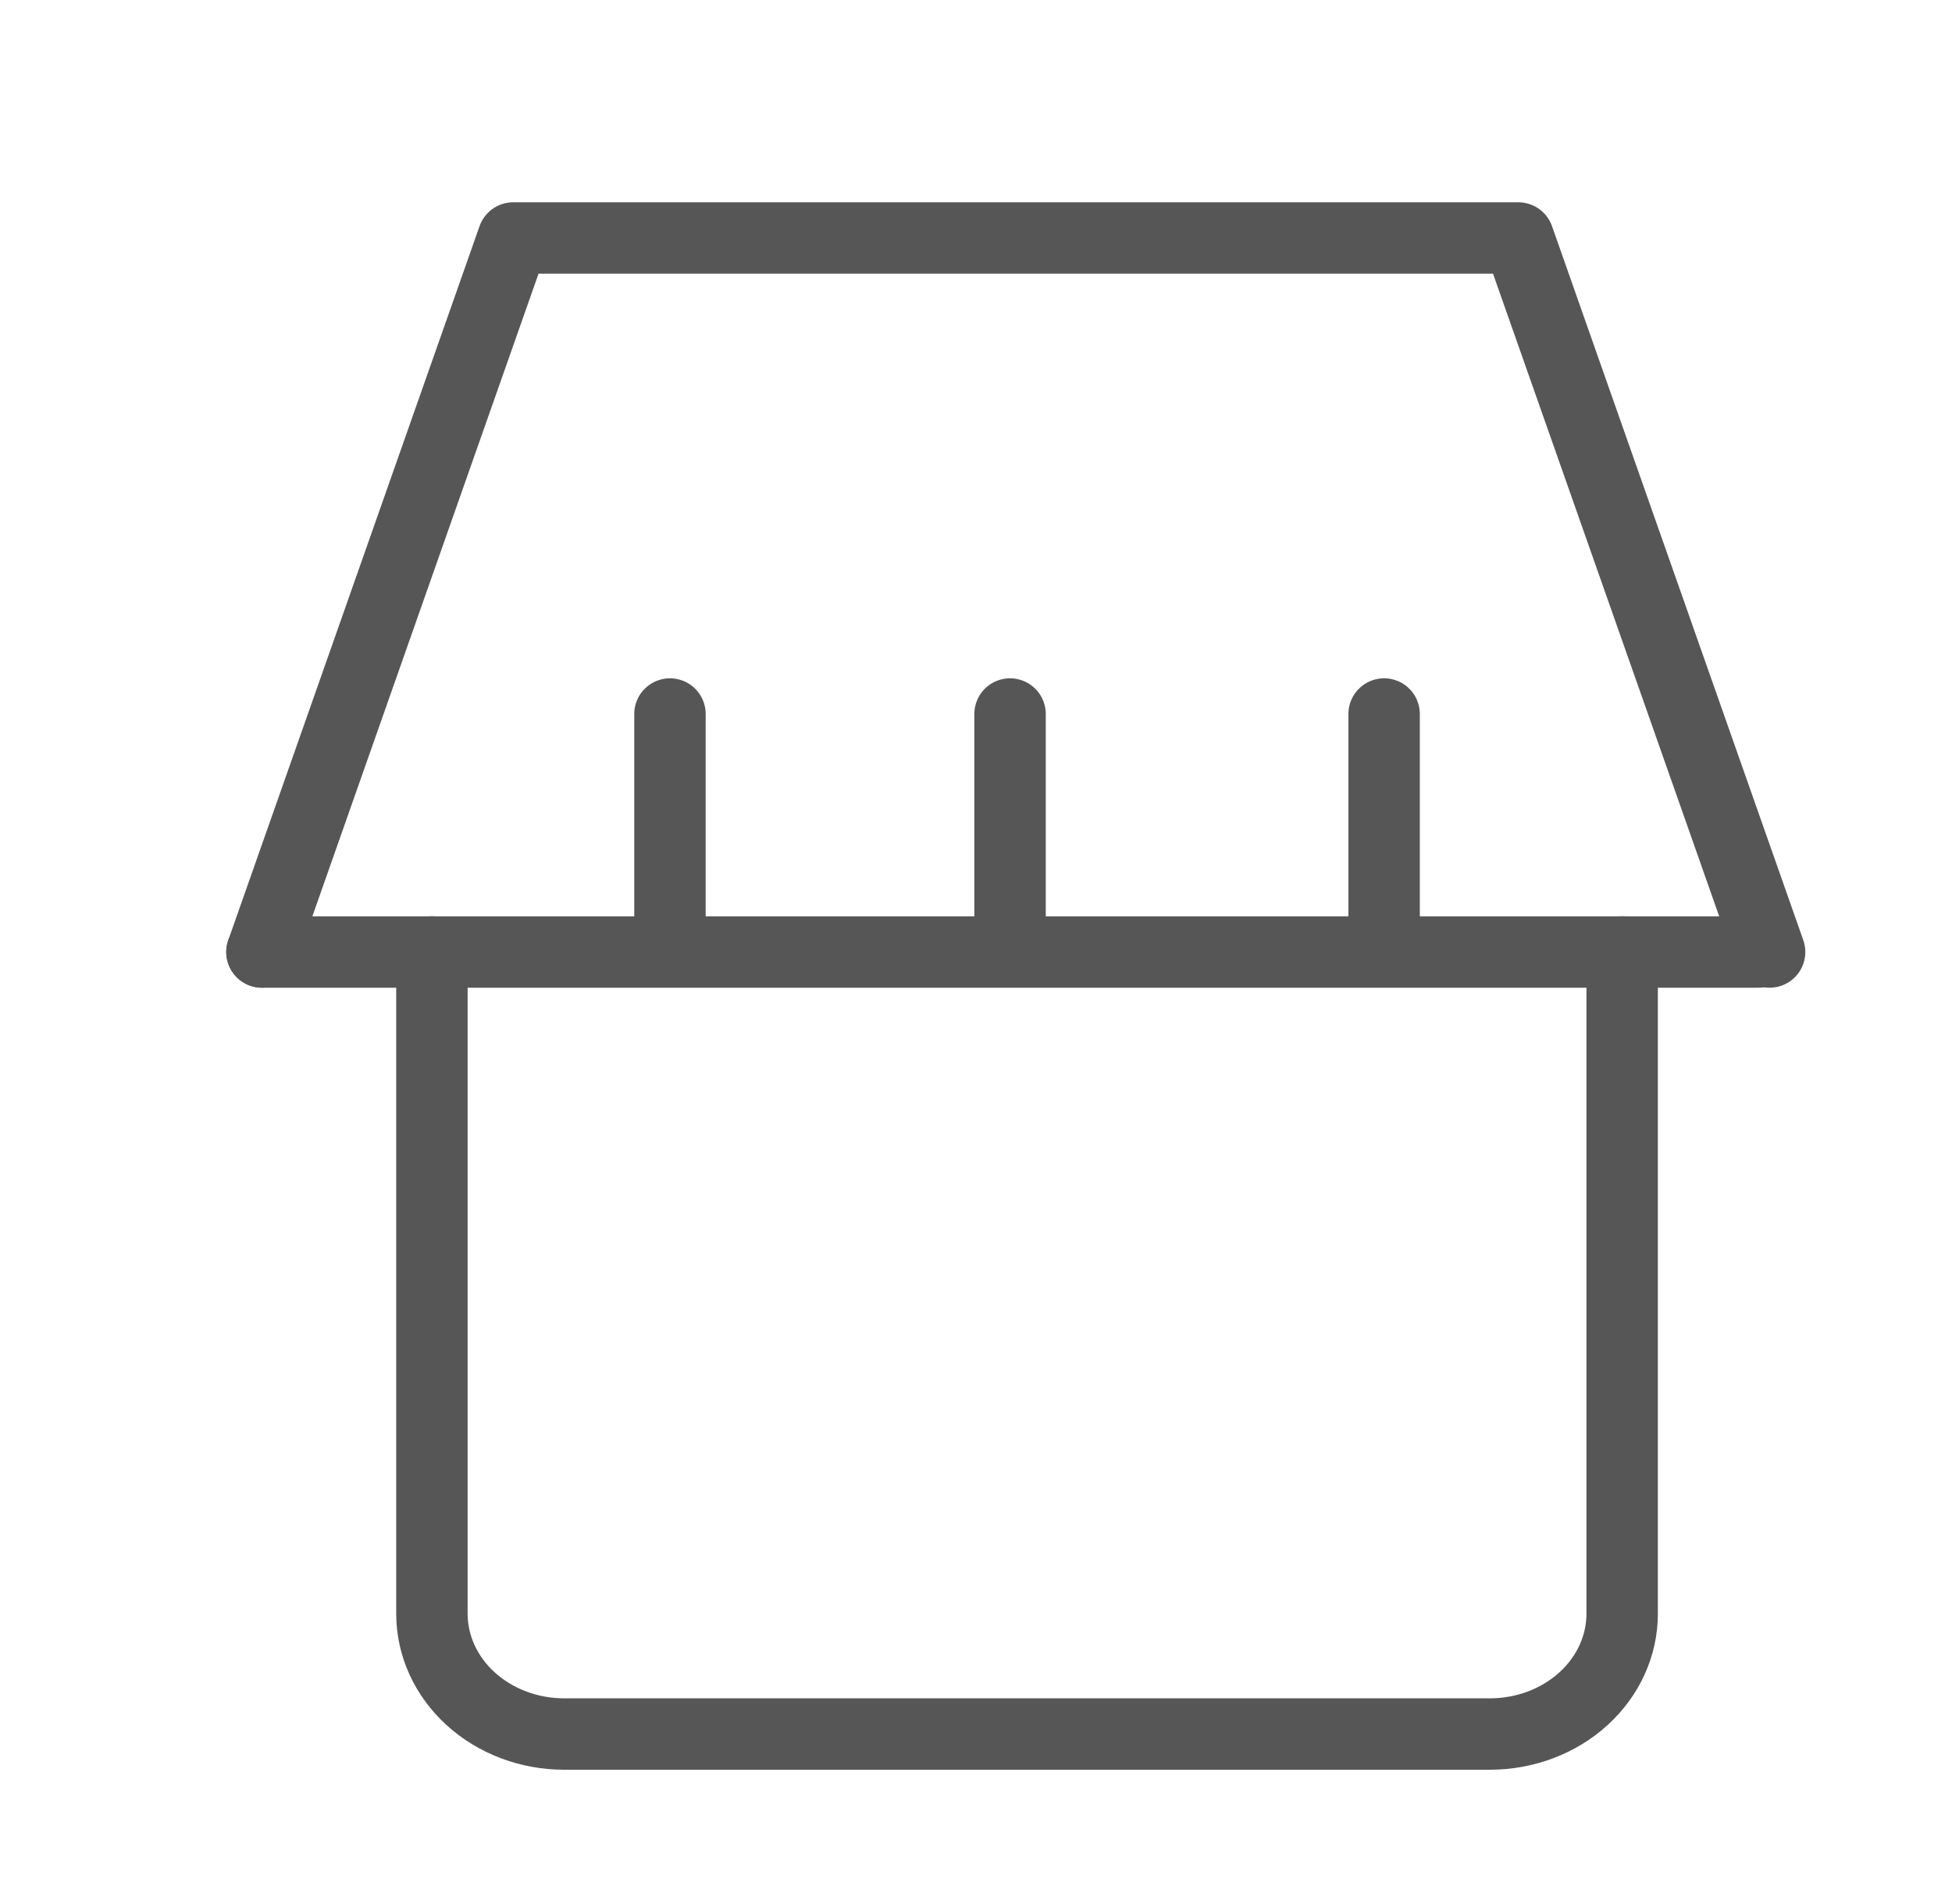 <svg width="41" height="40" viewBox="0 0 41 40" fill="none" xmlns="http://www.w3.org/2000/svg">
<g id="shop">
<path id="Vector" d="M9.072 20V33.901C9.072 34.571 9.365 35.214 9.886 35.688C10.407 36.162 11.113 36.429 11.85 36.429H31.294C32.031 36.429 32.738 36.162 33.259 35.688C33.78 35.214 34.072 34.571 34.072 33.901V20" stroke="#565656" stroke-width="1.5" stroke-linecap="round" stroke-linejoin="round"/>
<path id="Vector_2" d="M5.502 20L10.78 5H31.891L37.169 20" stroke="#565656" stroke-width="1.5" stroke-linecap="round" stroke-linejoin="round"/>
<path id="Vector_3" d="M5.502 20H36.931" stroke="#565656" stroke-width="1.5" stroke-linecap="round" stroke-linejoin="round"/>
<path id="Vector_4" d="M29.072 15V19.286" stroke="#565656" stroke-width="1.5" stroke-linecap="round" stroke-linejoin="round"/>
<path id="Vector_5" d="M14.072 15V19.286" stroke="#565656" stroke-width="1.5" stroke-linecap="round" stroke-linejoin="round"/>
<path id="Vector_6" d="M21.215 15V19.286" stroke="#565656" stroke-width="1.5" stroke-linecap="round" stroke-linejoin="round"/>
</g>
</svg>
